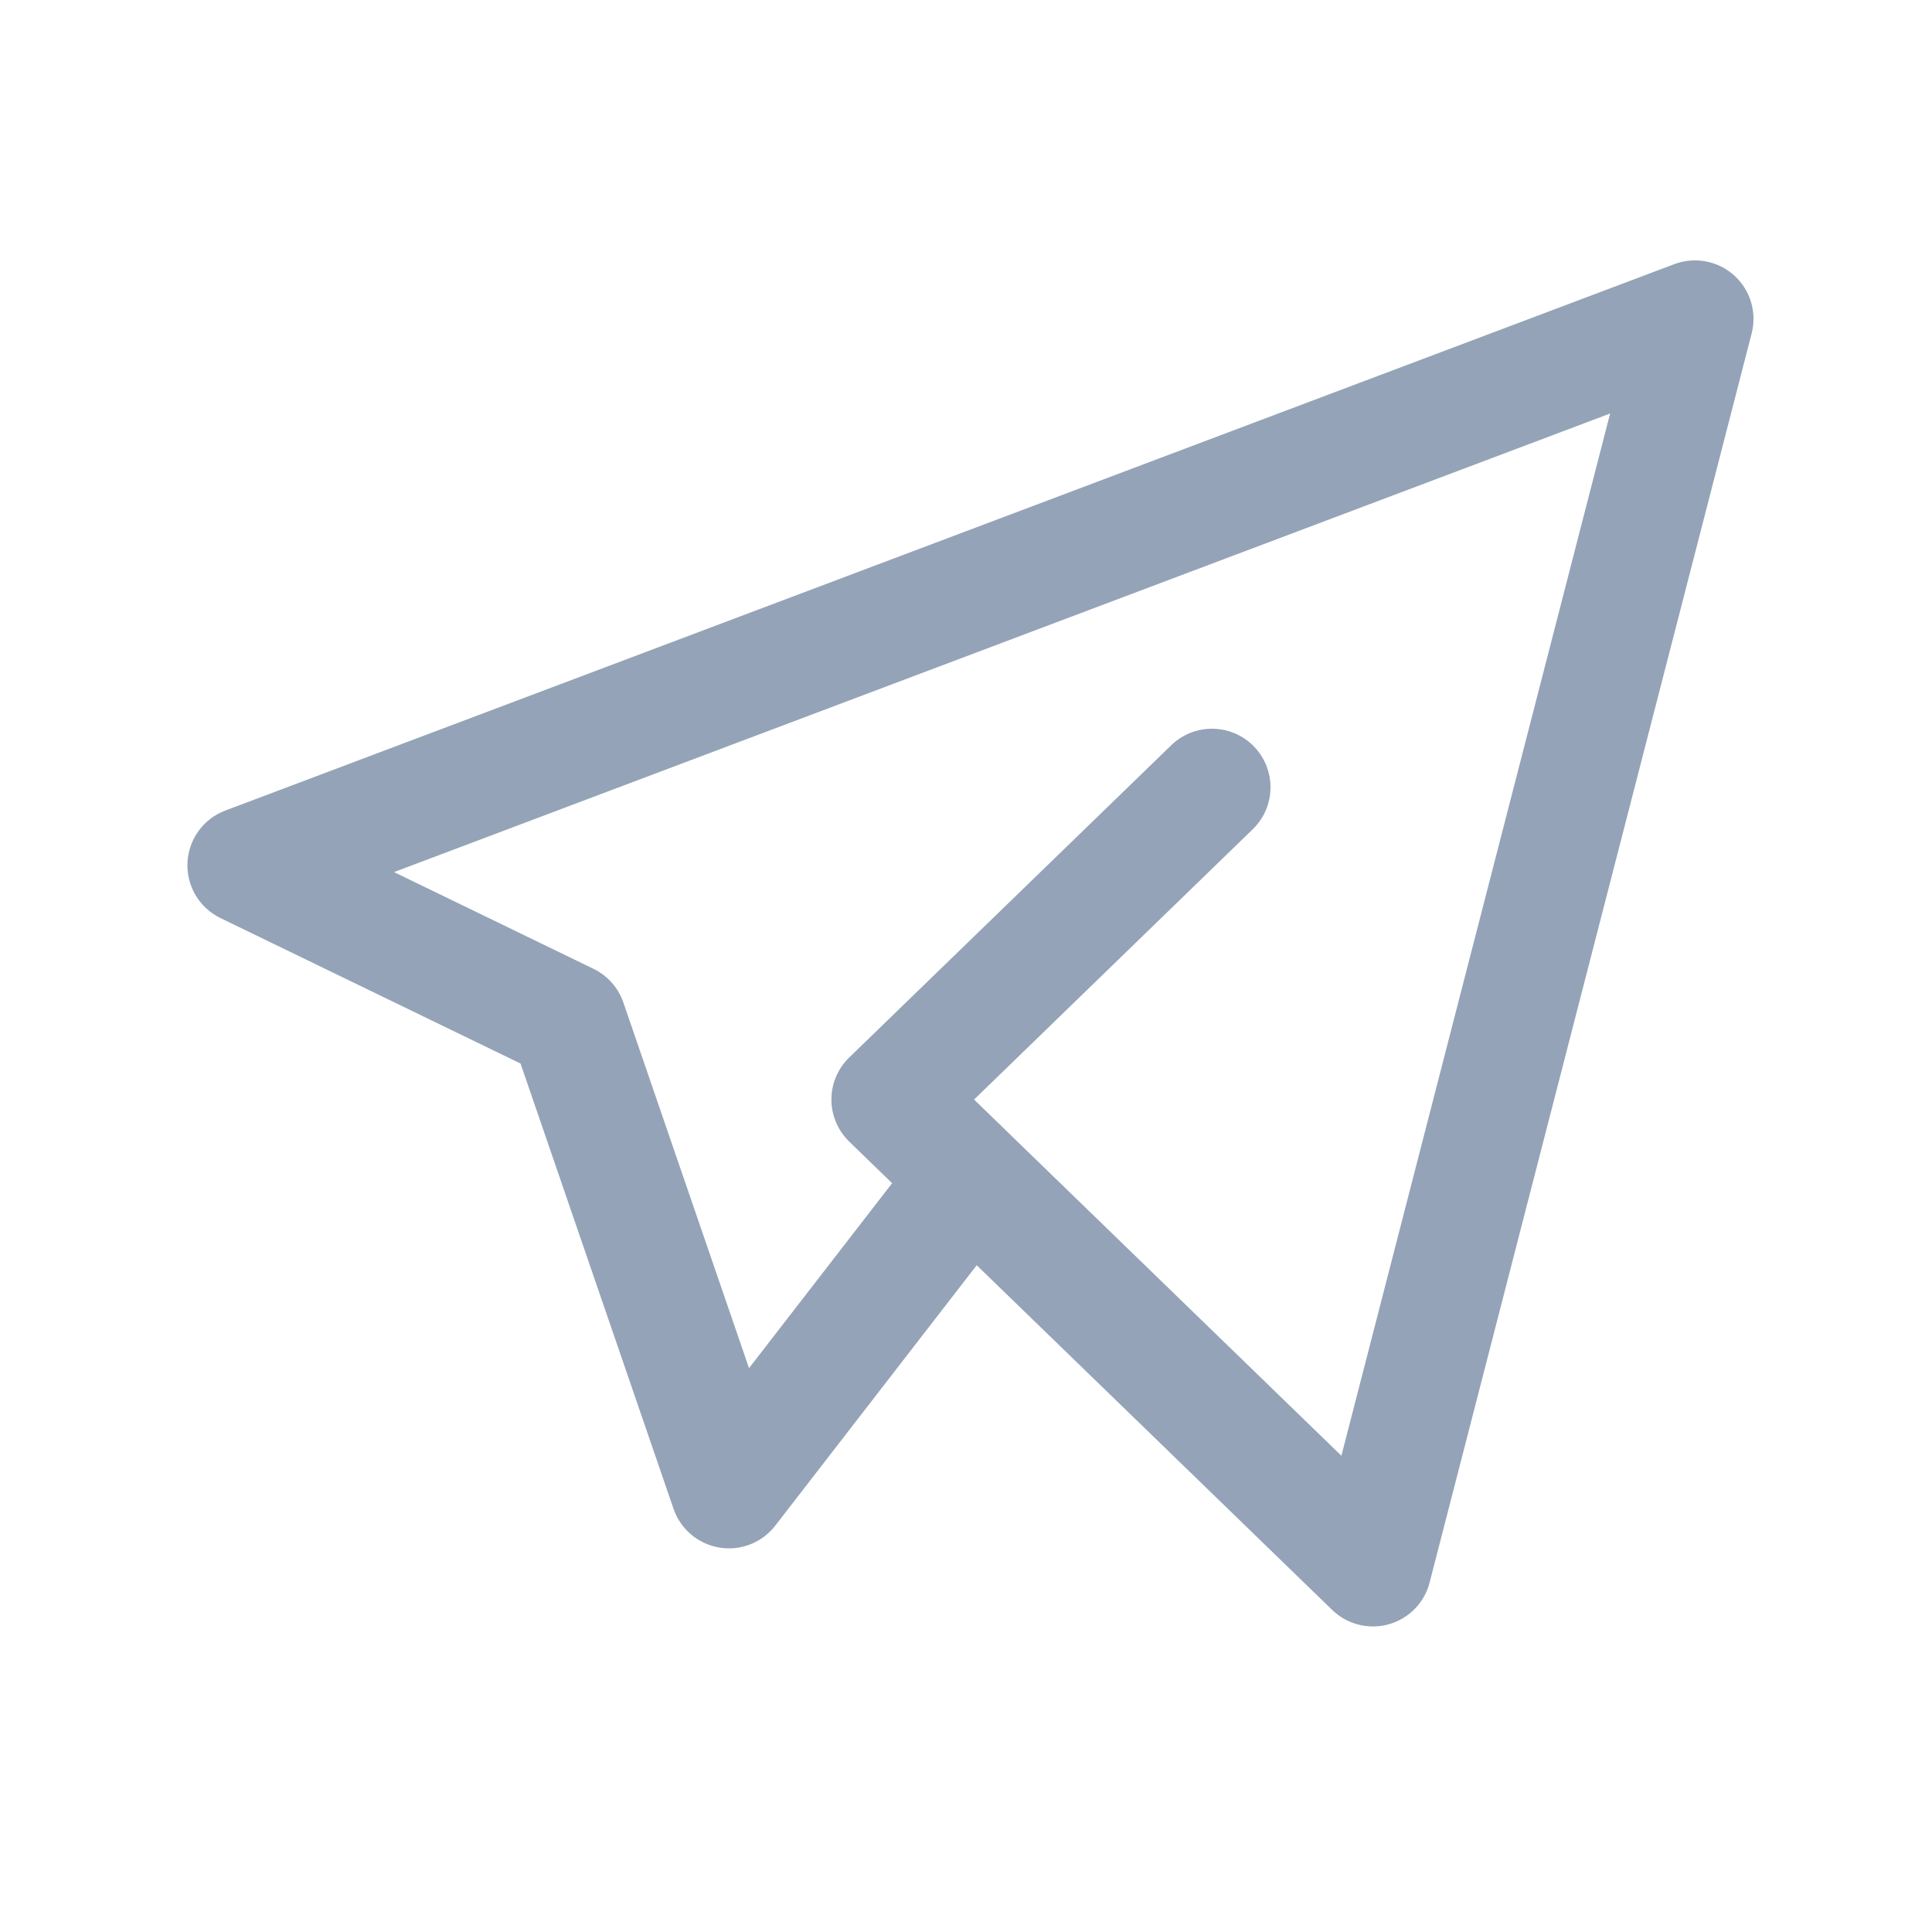 <svg width="33" height="33" viewBox="0 0 33 33" fill="none" xmlns="http://www.w3.org/2000/svg">
<g id="wrapper">
<path id="Union" fill-rule="evenodd" clip-rule="evenodd" d="M29.619 4.703C29.897 4.952 30.013 5.336 29.919 5.697L24.419 27.03C24.331 27.375 24.065 27.647 23.722 27.744C23.379 27.84 23.011 27.747 22.755 27.499L16.683 21.611L13.242 26.059C13.017 26.35 12.651 26.494 12.288 26.434C11.926 26.374 11.625 26.12 11.505 25.773L8.891 18.166L3.765 15.681C3.405 15.506 3.184 15.135 3.202 14.736C3.22 14.336 3.474 13.986 3.848 13.845L28.598 4.512C28.948 4.38 29.341 4.454 29.619 4.703ZM17.283 19.407C17.276 19.4 17.27 19.394 17.264 19.388L16.638 18.781L21.397 14.165C21.794 13.781 21.803 13.148 21.419 12.751C21.035 12.355 20.401 12.345 20.005 12.73L14.505 18.063C14.311 18.251 14.201 18.51 14.201 18.781C14.201 19.051 14.311 19.31 14.505 19.499L15.238 20.21L12.794 23.369L10.647 17.122C10.56 16.871 10.377 16.664 10.137 16.548L6.73 14.896L27.502 7.063L22.912 24.865L17.283 19.407Z" fill="#94A3B8"/>
</g>
</svg>
